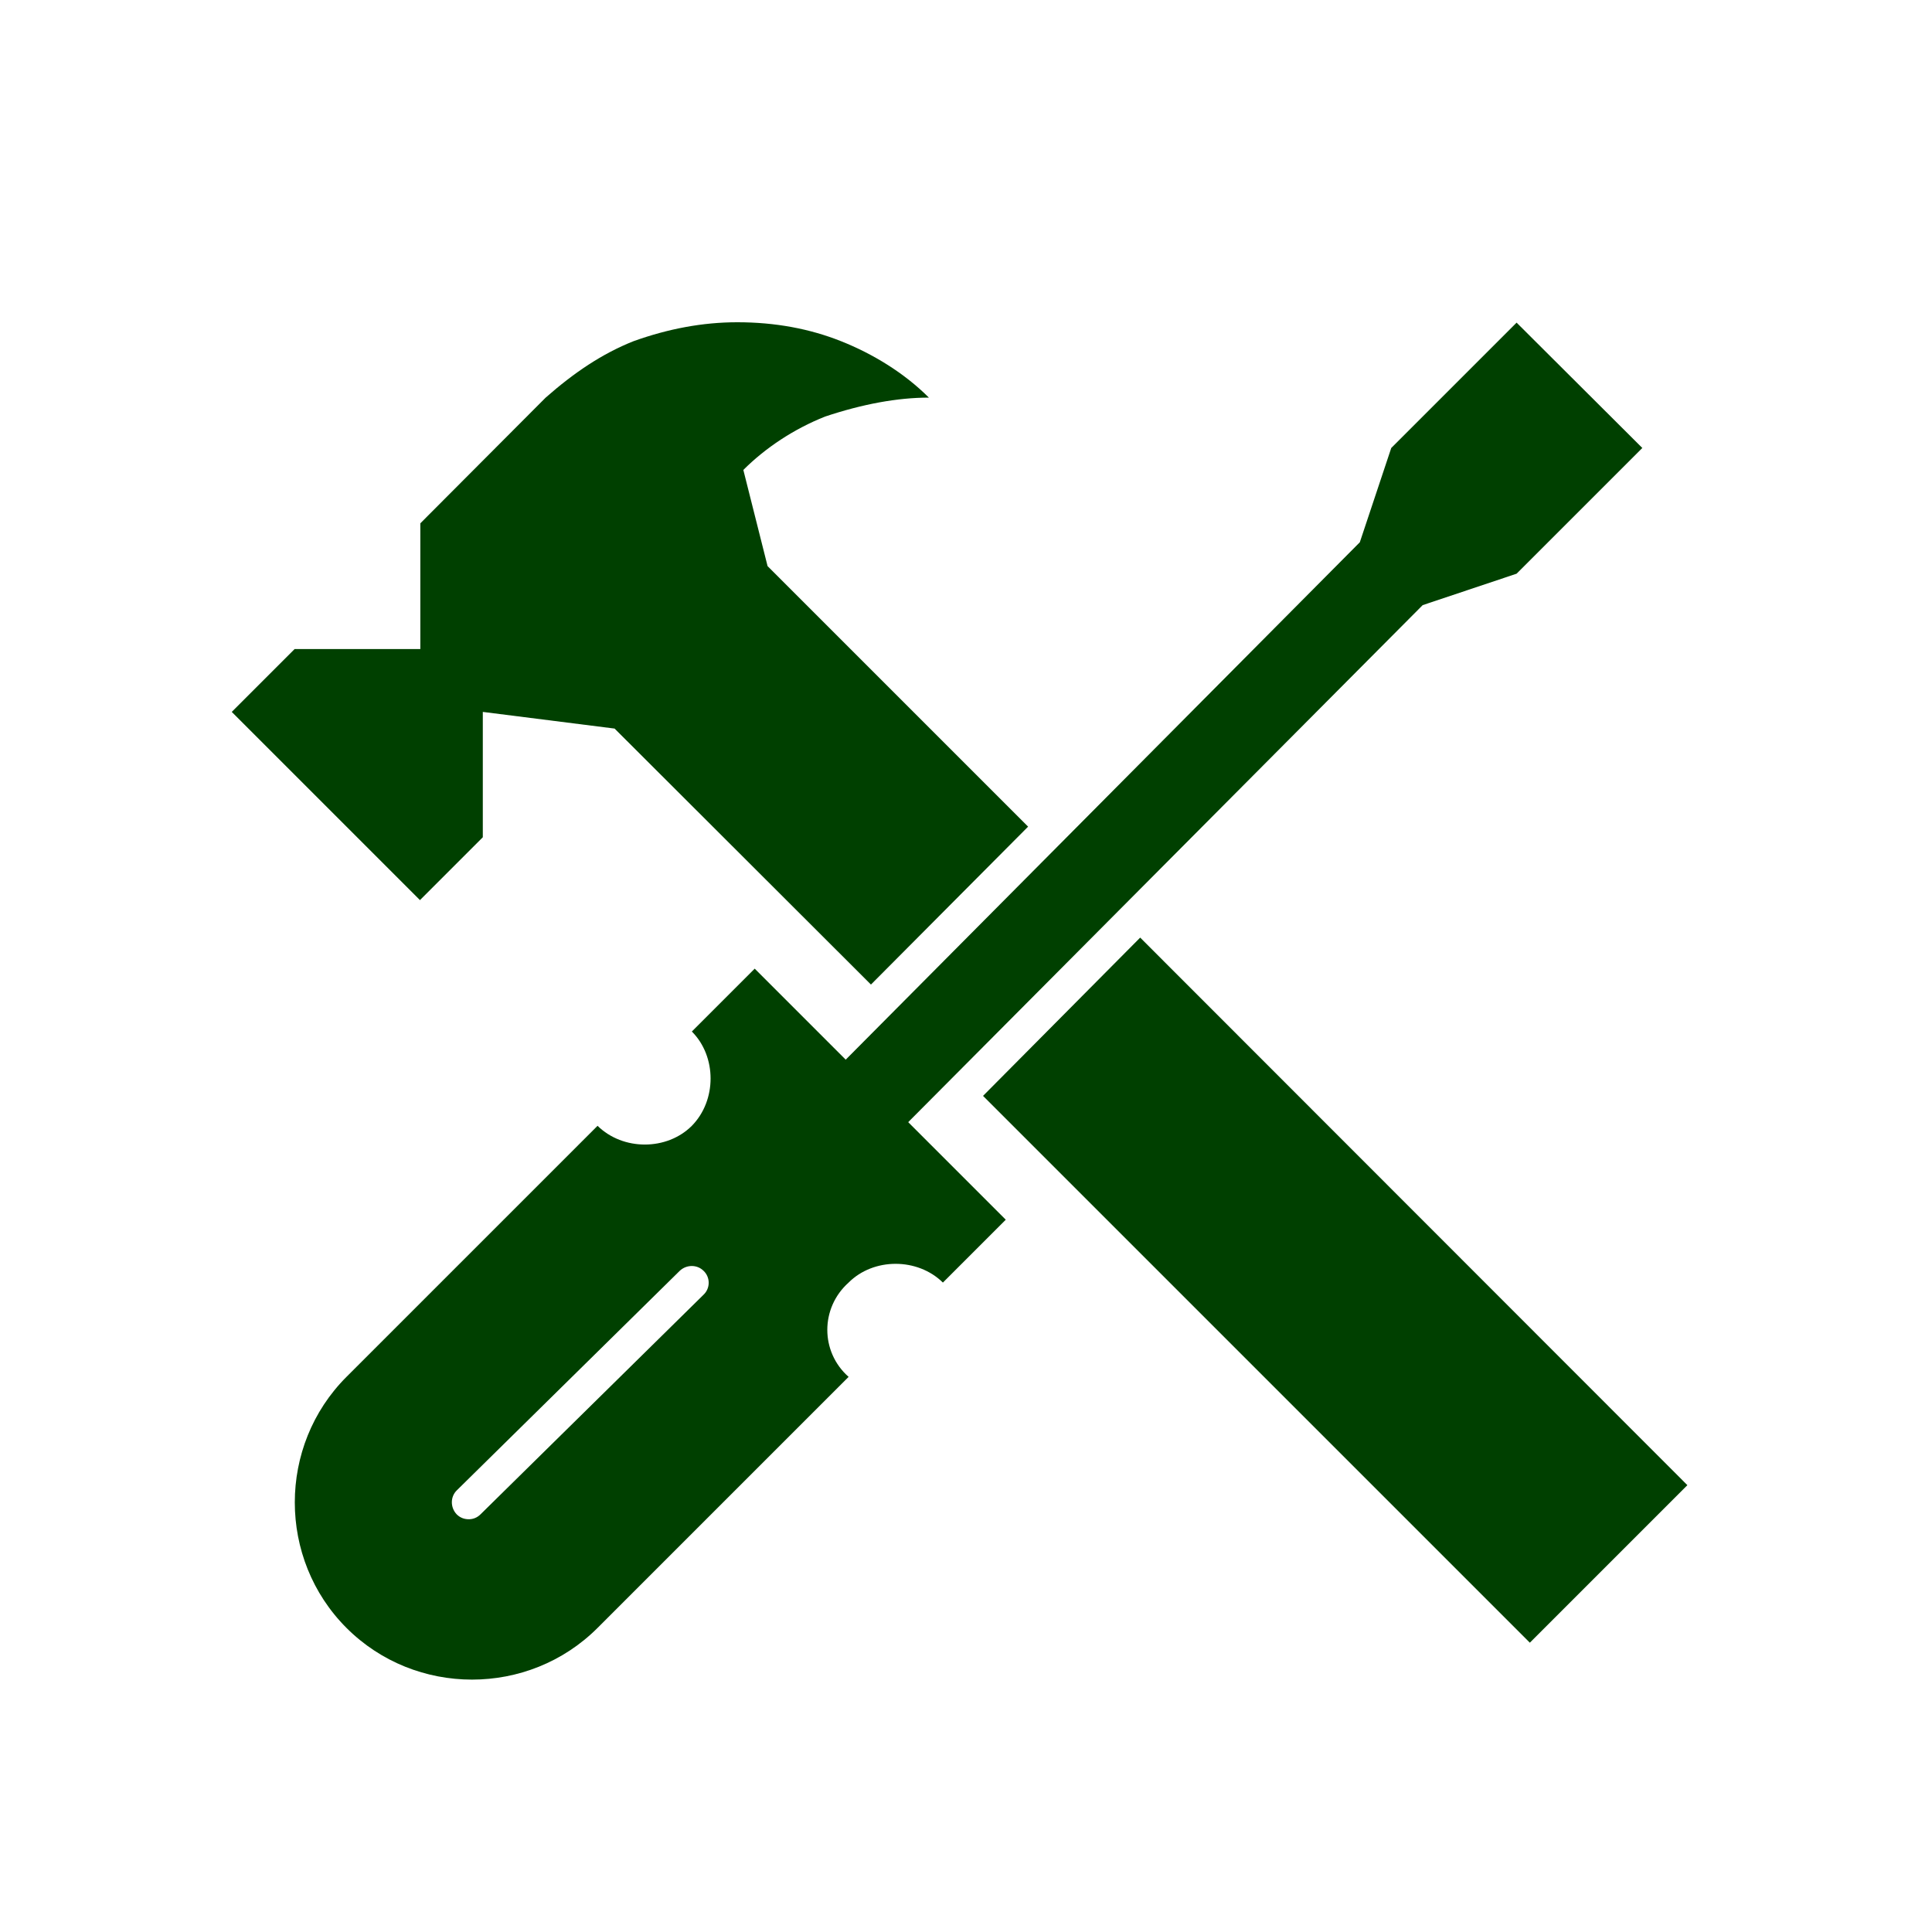 <?xml version="1.0" encoding="utf-8"?>
<!-- Generator: Adobe Illustrator 24.3.0, SVG Export Plug-In . SVG Version: 6.00 Build 0)  -->
<svg version="1.1" id="Ebene_1" xmlns="http://www.w3.org/2000/svg" xmlns:xlink="http://www.w3.org/1999/xlink" x="0px" y="0px"
	 viewBox="0 0 510.2 510.2" style="enable-background:new 0 0 510.2 510.2;" xml:space="preserve">
<style type="text/css">
	.st0{fill:#004000;}
	.st1{fill-rule:evenodd;clip-rule:evenodd;fill:#BF2D1E;}
	.st2{fill:#BF2D1E;}
</style>
<path class="st0" d="M199.3,255.8l-16.6,16.6c6.6,6.6,6.6,18.2,0,24.9c-6.6,6.6-18.2,6.6-24.9,0l-66.3,66.3
	c-18.2,18.2-18.2,48.1,0,66.3c18.2,18.2,48.1,18.2,66.3,0l66.3-66.3c-7.5-6.6-7.5-18.2,0-24.9c6.6-6.6,18.2-6.6,24.9,0l16.6-16.6
	L199.3,255.8z M185.8,341.9l-58.9,58c-0.9,0.9-2,1.3-3.1,1.3c-1.2,0-2.3-0.4-3.2-1.3c-1.7-1.8-1.7-4.6,0-6.3l58.9-58
	c1.8-1.7,4.6-1.7,6.3,0C187.6,337.3,187.6,340.2,185.8,341.9z"/>
<polygon class="st0" points="234.7,301.5 218.2,285 359.1,143.2 367.4,118.3 400.5,85.2 433.7,118.3 400.5,151.5 375.7,159.8 "/>
<path class="st0" d="M271.5,218.3l-68.8-68.8l0,0l-6.4-25.4c5.8-5.8,13.3-10.8,21.6-14.1c9.9-3.3,19.1-5,27.4-5
	c-6.6-6.6-14.9-11.6-23.2-14.9c-8.3-3.3-17.4-5-27.4-5c-9.1,0-18.2,1.7-27.4,5c-8.3,3.3-15.7,8.3-23.2,14.9L111,138.2v33.2H77.8
	L61.2,188l49.7,49.7l16.6-16.6V188l34.8,4.4L230,260L271.5,218.3z"/>
<g>
	<polygon class="st0" points="301.1,247.6 259.6,289.4 404,433.8 445.6,392.2 	"/>
</g>
</svg>
